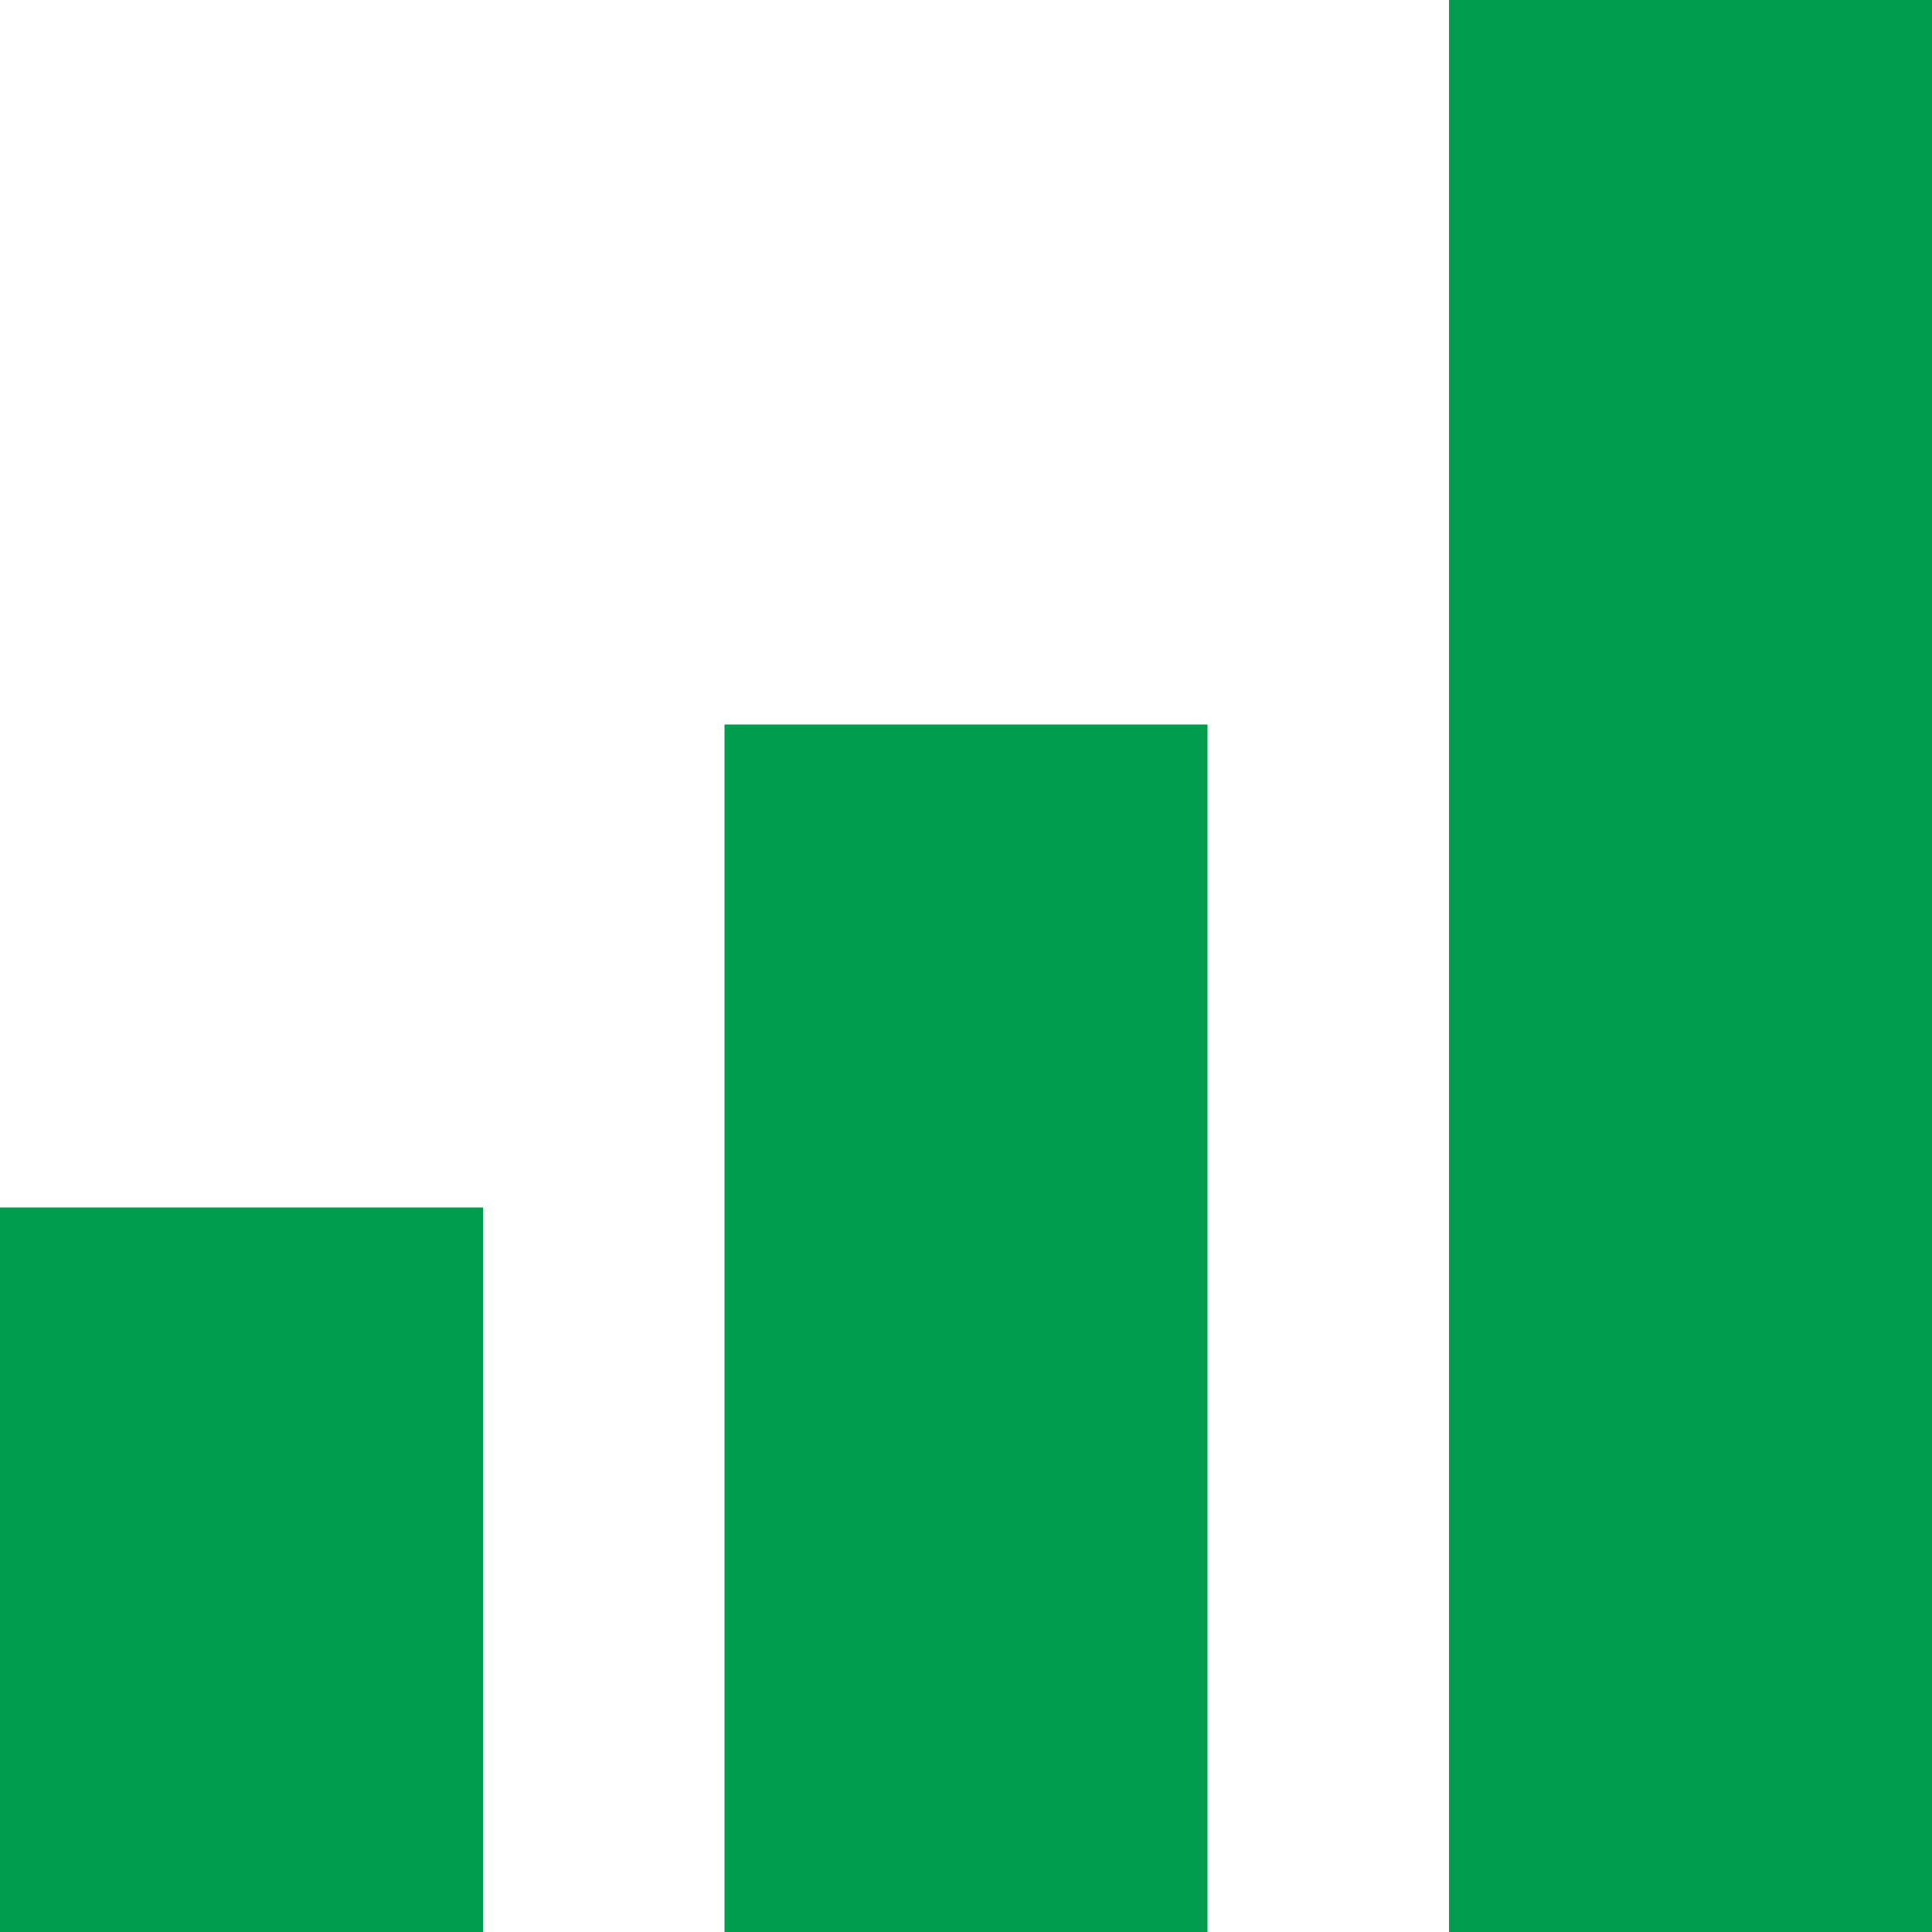 <svg id="Layer_1_1_" style="enable-background:new 0 0 16 16;" version="1.1" viewBox="0 0 16 16" xml:space="preserve" xmlns="http://www.w3.org/2000/svg" xmlns:xlink="http://www.w3.org/1999/xlink"><rect height="6" width="4" y="10" fill="#009d4f" opacity="1" original-fill="#000000"></rect><rect height="10" width="4" x="6" y="6" fill="#009d4f" opacity="1" original-fill="#000000"></rect><rect height="16" width="4" x="12" fill="#009d4f" opacity="1" original-fill="#000000"></rect></svg>